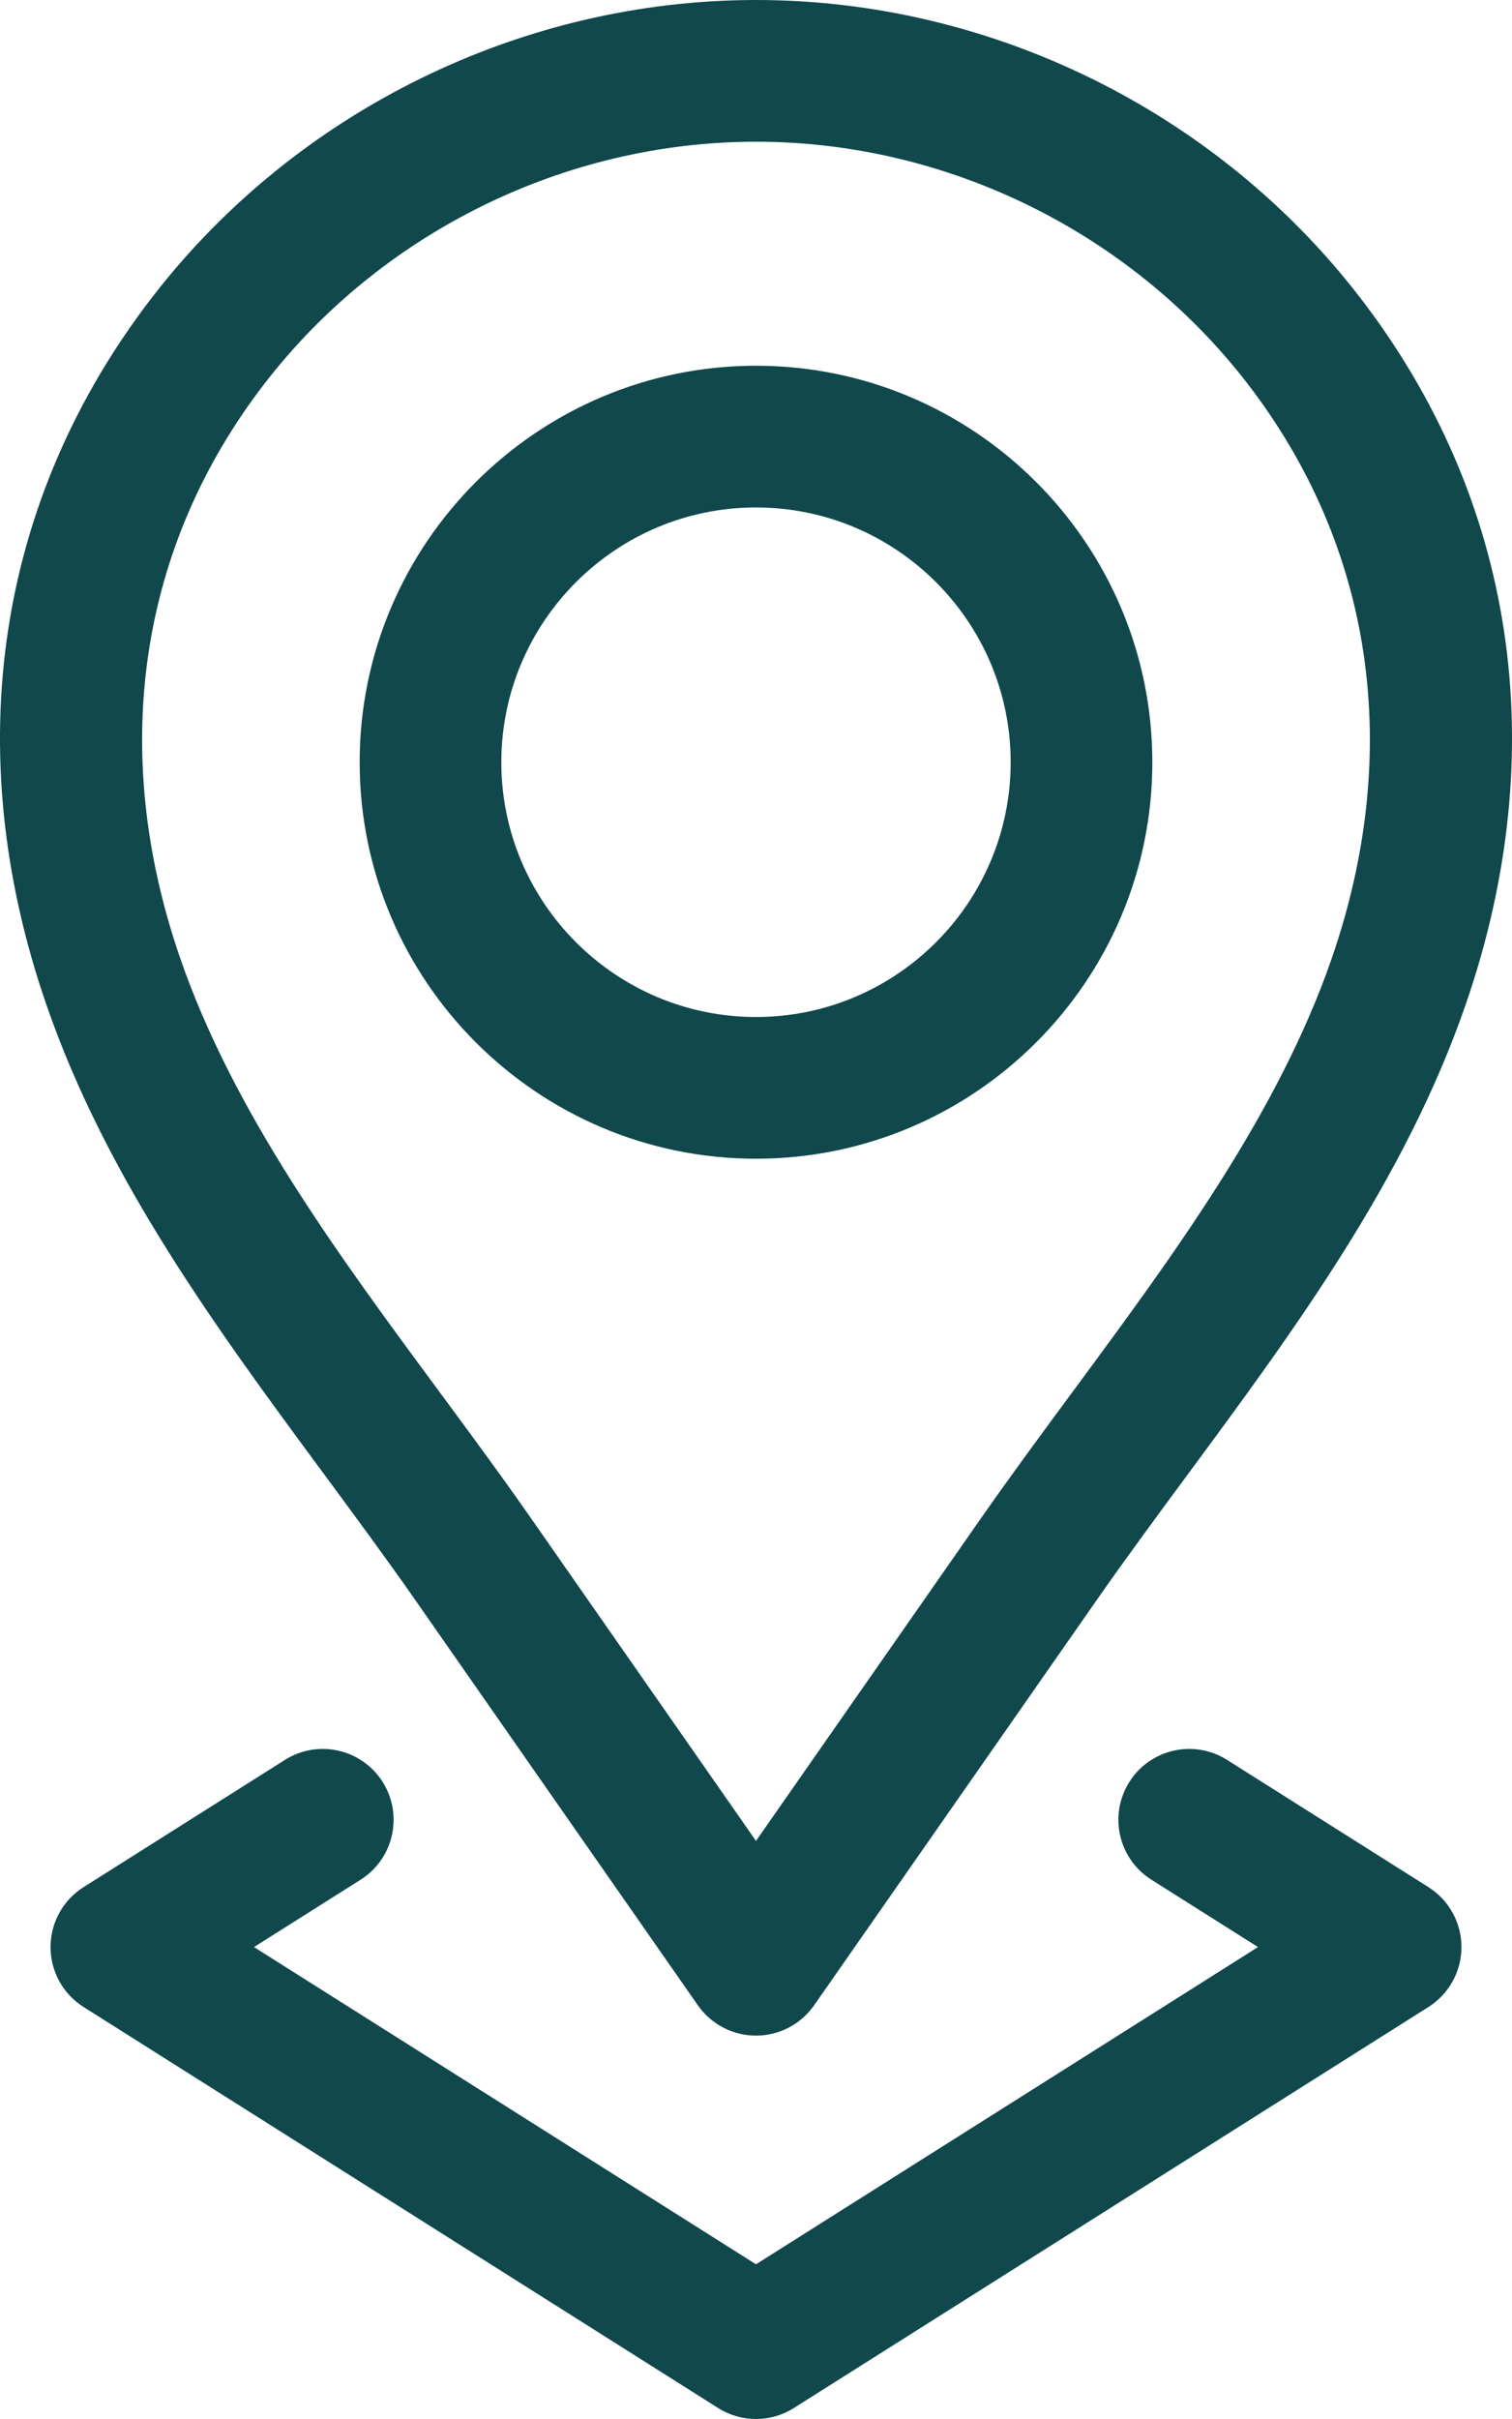 <svg xmlns="http://www.w3.org/2000/svg" id="a" viewBox="0 0 426.94 682.76"><defs><style>.i{fill:#10484c;}</style></defs><g id="b"><g id="c"><g id="d"><path class="i" d="M213.47,327.05c-61.71,0-111.91-50.2-111.91-111.91s50.2-111.91,111.91-111.91,111.91,50.2,111.91,111.91-50.2,111.91-111.91,111.91Zm0-183.82c-39.65,0-71.91,32.26-71.91,71.91s32.26,71.91,71.91,71.91,71.91-32.26,71.91-71.91-32.26-71.91-71.91-71.91Z"></path></g></g><g id="e"><g id="f"><path class="i" d="M213.47,574.55c-6.53,0-12.66-3.19-16.4-8.54l-1.77-2.53c-26.01-37.29-52.01-74.56-78.01-111.83-8.21-11.76-17.09-23.79-25.67-35.41-30.21-40.9-61.45-83.2-78.56-132.76C-11.72,211.73-1.01,140.74,43.21,83.59,83.72,31.25,147.36,0,213.47,0s129.75,31.25,170.26,83.59c0,0,0,0,0,0,44.22,57.15,54.93,128.14,30.15,199.89-17.12,49.56-48.35,91.85-78.56,132.76-8.59,11.63-17.47,23.65-25.67,35.41-26,37.26-52,74.53-78,111.81l-1.78,2.54c-3.74,5.36-9.86,8.55-16.39,8.55Zm0-534.55c-53.82,0-105.64,25.45-138.62,68.07-35.69,46.13-44.2,103.79-23.98,162.35,15.12,43.78,44.51,83.57,72.93,122.05,8.74,11.84,17.79,24.08,26.3,36.29,21.12,30.28,42.25,60.55,63.37,90.84,21.12-30.28,42.25-60.56,63.37-90.84,8.52-12.21,17.56-24.45,26.3-36.29,28.42-38.48,57.81-78.27,72.93-122.05,20.22-58.56,11.7-116.22-23.98-162.35h0c-32.98-42.62-84.8-68.07-138.62-68.07Z"></path></g></g><g id="g"><g id="h"><path class="i" d="M213.47,682.76c-3.71,0-7.42-1.03-10.68-3.09L23.59,566.47c-5.8-3.67-9.32-10.05-9.32-16.91s3.52-13.25,9.32-16.91l56.87-35.92c9.34-5.9,21.69-3.11,27.59,6.23,5.9,9.34,3.11,21.69-6.23,27.59l-30.1,19.01,141.75,89.54,141.75-89.54-30.1-19.01c-9.34-5.9-12.13-18.25-6.23-27.59,5.9-9.34,18.25-12.13,27.59-6.23l56.87,35.92c5.8,3.66,9.32,10.05,9.32,16.91s-3.52,13.24-9.32,16.91l-179.2,113.2c-3.26,2.06-6.97,3.09-10.68,3.09Z"></path></g></g></g></svg>